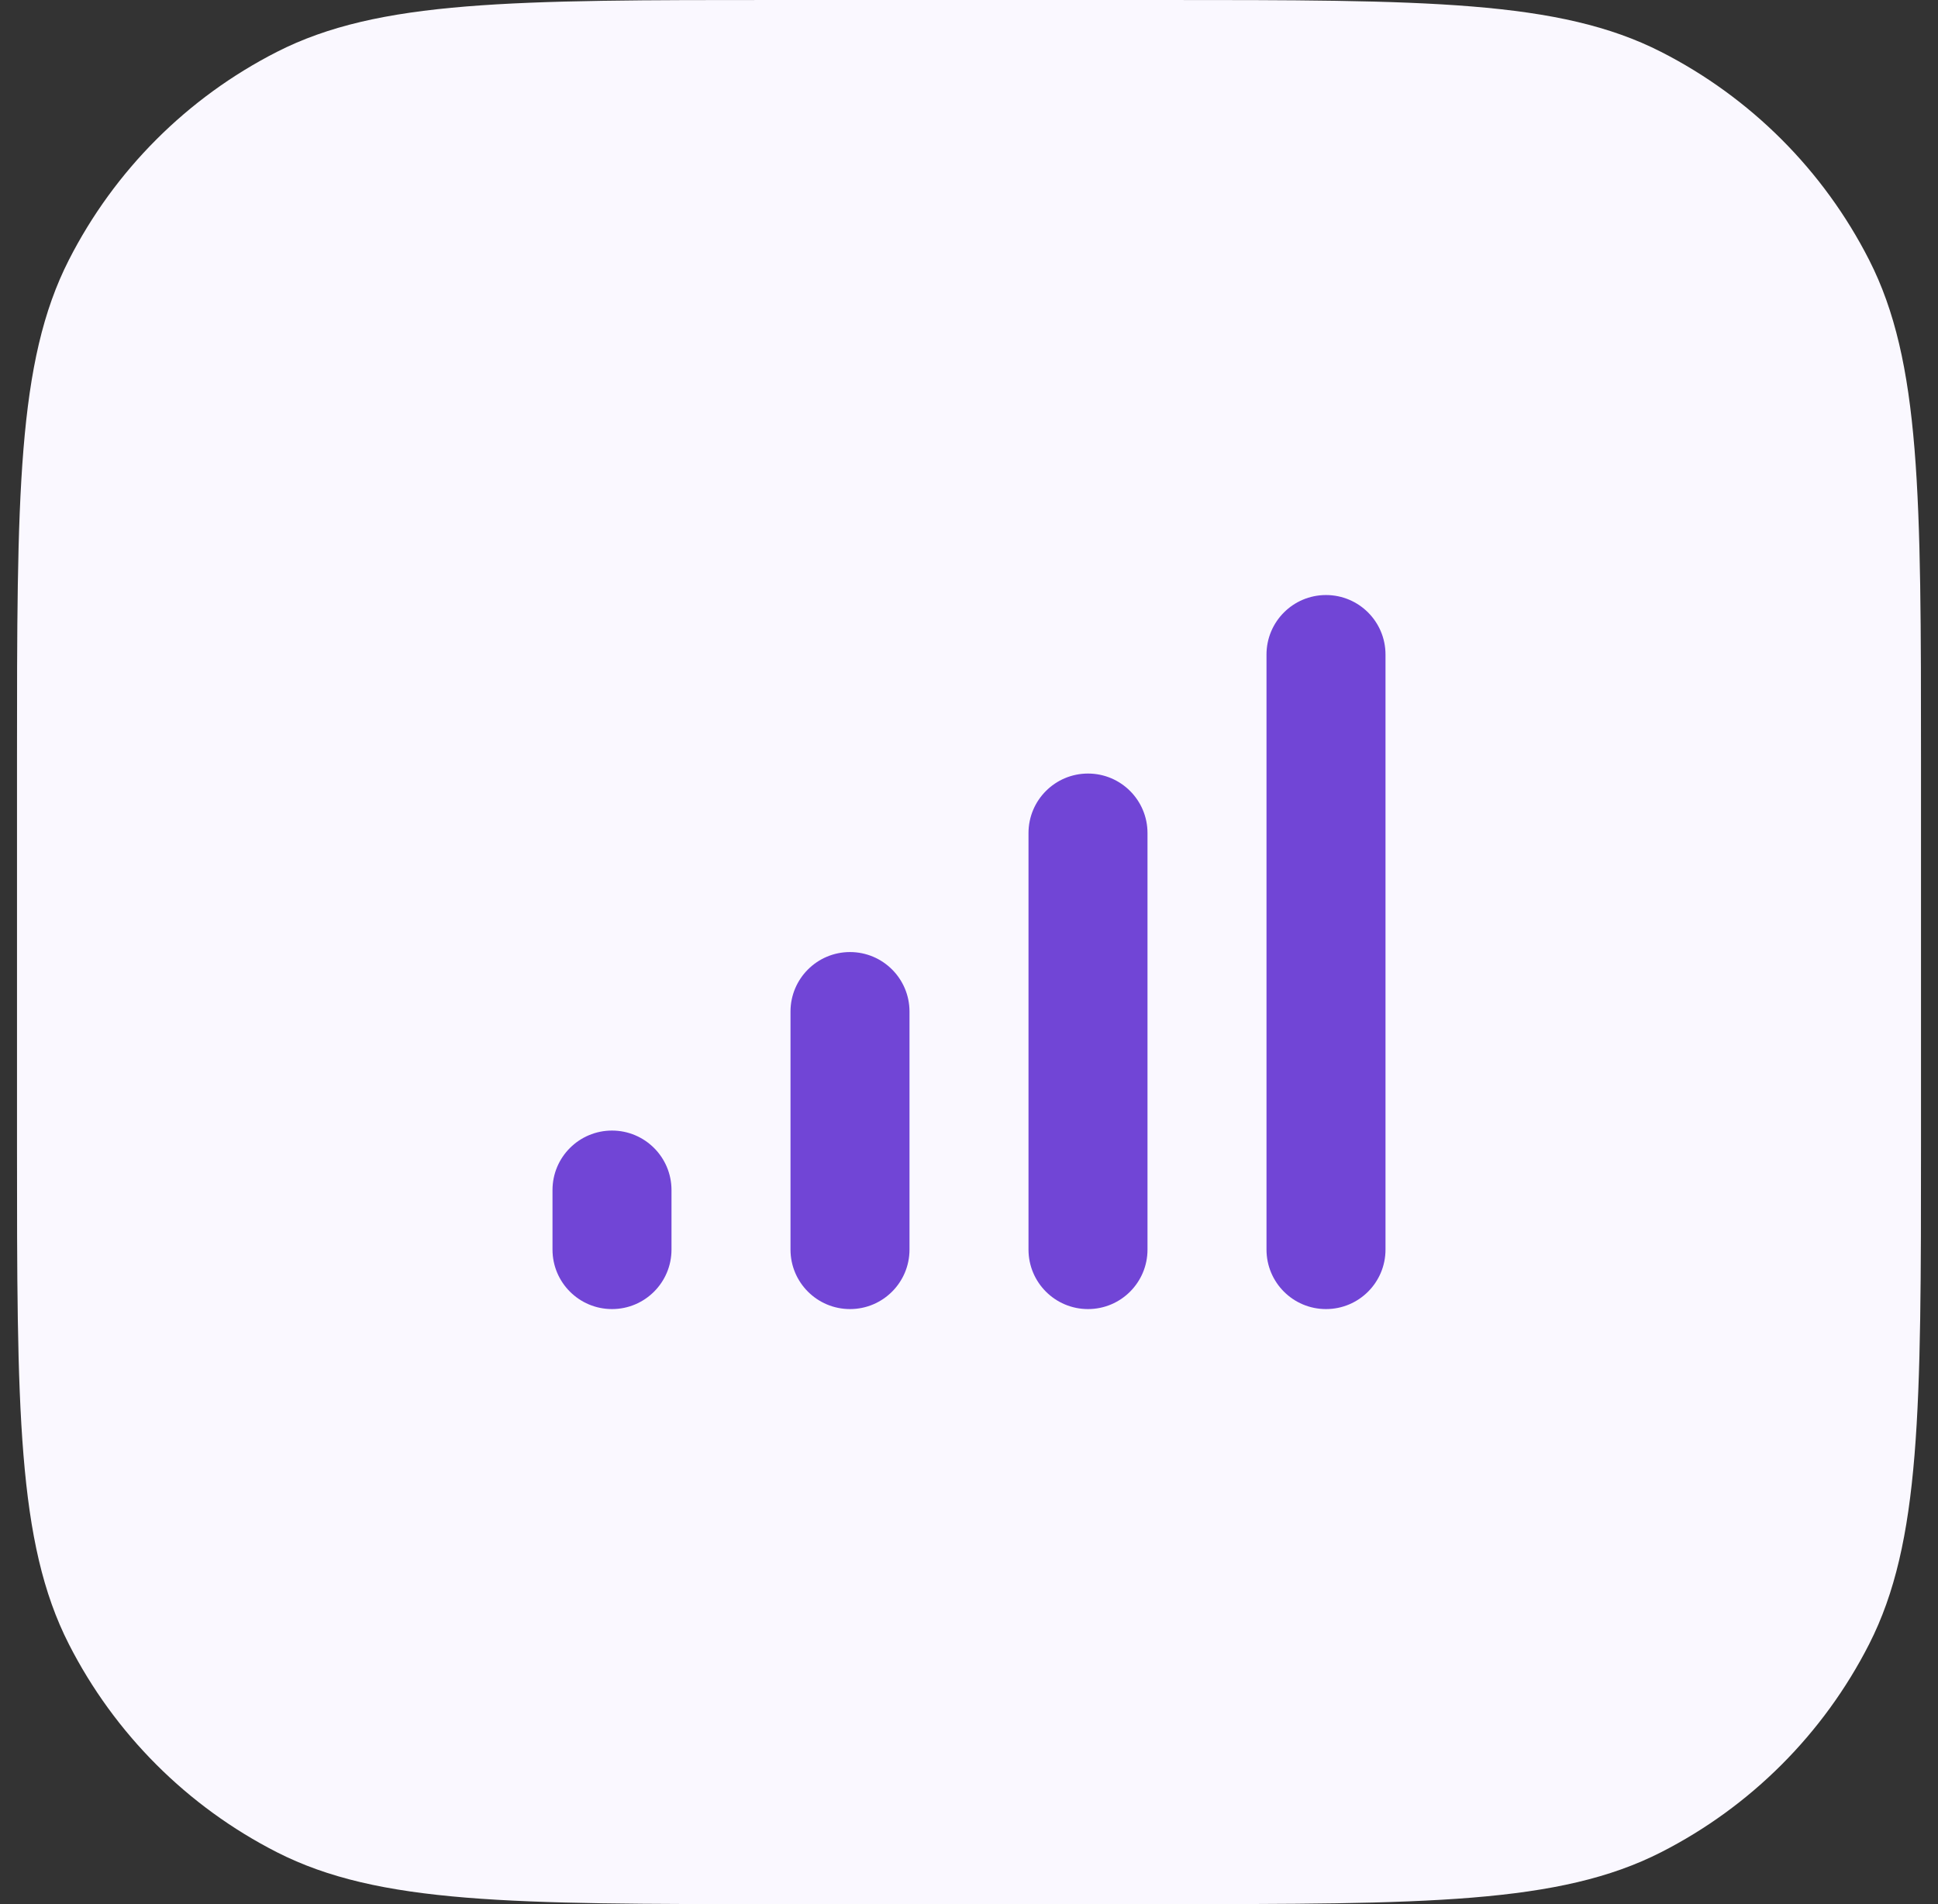 <svg width="57" height="56" viewBox="0 0 57 56" fill="none" xmlns="http://www.w3.org/2000/svg">
<rect x="0" y="0" width="57" height="56" fill="#333333" stroke="none"/>
<path d="M0.5 22.4C0.5 14.559 0.5 10.639 2.026 7.644C3.368 5.01 5.51 2.868 8.144 1.526C11.139 0 15.059 0 22.9 0H34.1C41.941 0 45.861 0 48.856 1.526C51.49 2.868 53.632 5.01 54.974 7.644C56.5 10.639 56.5 14.559 56.5 22.4V33.6C56.5 41.441 56.5 45.361 54.974 48.356C53.632 50.99 51.49 53.132 48.856 54.474C45.861 56 41.941 56 34.1 56H22.9C15.059 56 11.139 56 8.144 54.474C5.51 53.132 3.368 50.99 2.026 48.356C0.5 45.361 0.5 41.441 0.5 33.6V22.4Z" fill="#FAF8FF"/>
<path d="M25 38.5C24.034 38.5 23.25 37.717 23.25 36.75L23.25 29.75C23.25 28.784 24.034 28 25 28C25.966 28 26.75 28.784 26.75 29.75L26.75 36.75C26.75 37.717 25.966 38.5 25 38.5Z" fill="#7145D6"/>
<path d="M32 38.5C31.034 38.5 30.25 37.717 30.25 36.75L30.25 24.5C30.25 23.534 31.034 22.75 32 22.75C32.967 22.75 33.75 23.534 33.75 24.5L33.75 36.75C33.75 37.717 32.967 38.5 32 38.5Z" fill="#7145D6"/>
<path d="M37.25 36.75C37.25 37.717 38.033 38.5 39 38.5C39.967 38.5 40.75 37.717 40.75 36.75L40.75 19.25C40.75 18.284 39.967 17.5 39 17.5C38.033 17.5 37.25 18.284 37.25 19.25L37.25 36.75Z" fill="#7145D6"/>
<path d="M18 38.5C17.034 38.5 16.25 37.717 16.25 36.75L16.25 35C16.25 34.033 17.034 33.25 18 33.25C18.966 33.25 19.75 34.033 19.75 35L19.75 36.75C19.75 37.717 18.966 38.5 18 38.5Z" fill="#7145D6"/>
</svg>

